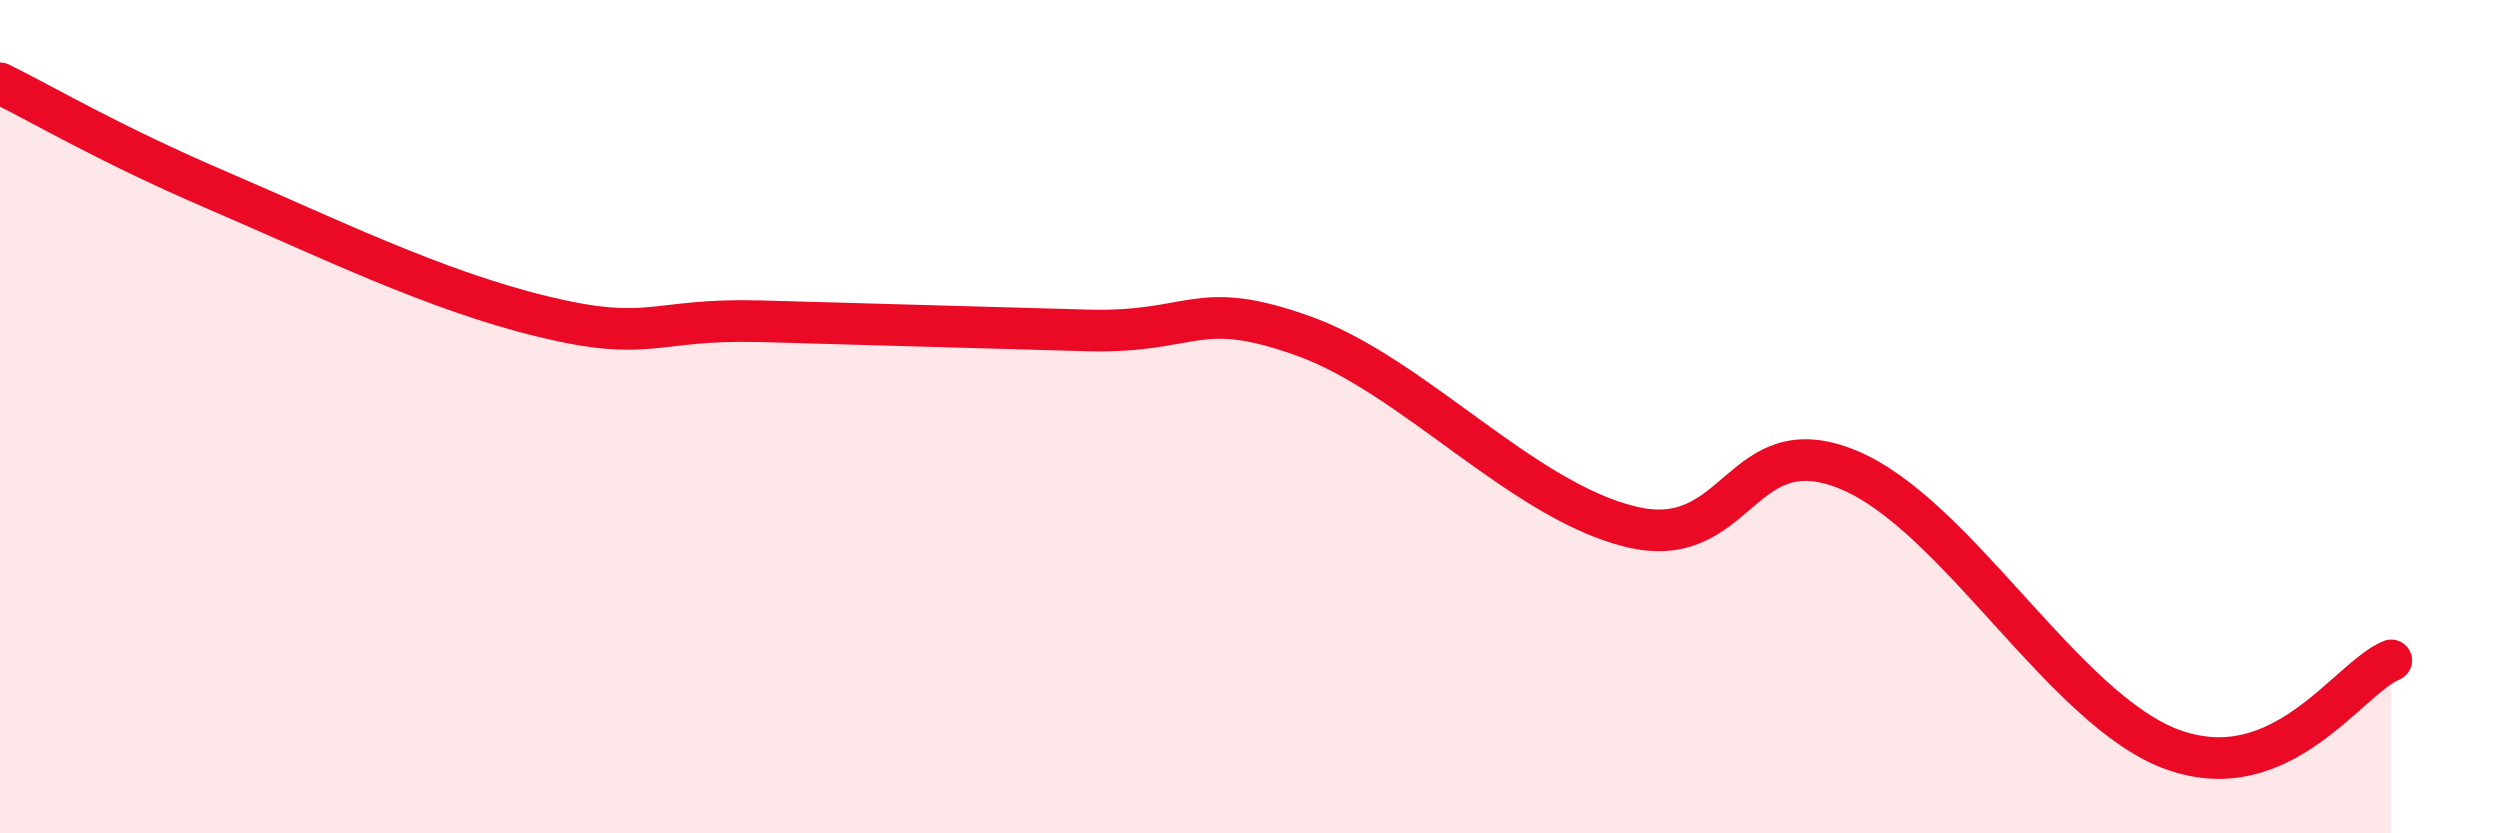 
    <svg width="60" height="20" viewBox="0 0 60 20" xmlns="http://www.w3.org/2000/svg">
      <path
        d="M 0,2 C 1.04,2.51 2.61,3.45 5.22,4.57 C 7.83,5.69 10.43,6.97 13.04,7.6 C 15.65,8.23 15.65,7.64 18.26,7.71 C 20.87,7.78 23.48,7.86 26.09,7.93 C 28.7,8 28.69,7.13 31.3,8.07 C 33.91,9.01 36.52,12 39.13,12.64 C 41.74,13.28 41.74,10.2 44.35,11.27 C 46.96,12.34 49.56,17.08 52.17,18 C 54.78,18.92 56.35,16.28 57.39,15.85L57.39 20L0 20Z"
        fill="#EB0A25"
        opacity="0.1"
        stroke-linecap="round"
        stroke-linejoin="round"
      />
      <path
        d="M 0,2 C 1.04,2.51 2.61,3.45 5.22,4.57 C 7.83,5.69 10.43,6.97 13.04,7.6 C 15.65,8.23 15.65,7.64 18.26,7.71 C 20.87,7.78 23.48,7.86 26.09,7.93 C 28.7,8 28.69,7.13 31.3,8.07 C 33.91,9.01 36.52,12 39.13,12.64 C 41.74,13.28 41.74,10.2 44.35,11.27 C 46.96,12.34 49.56,17.08 52.17,18 C 54.78,18.92 56.35,16.28 57.39,15.85"
        stroke="#EB0A25"
        stroke-width="1"
        fill="none"
        stroke-linecap="round"
        stroke-linejoin="round"
      />
    </svg>
  